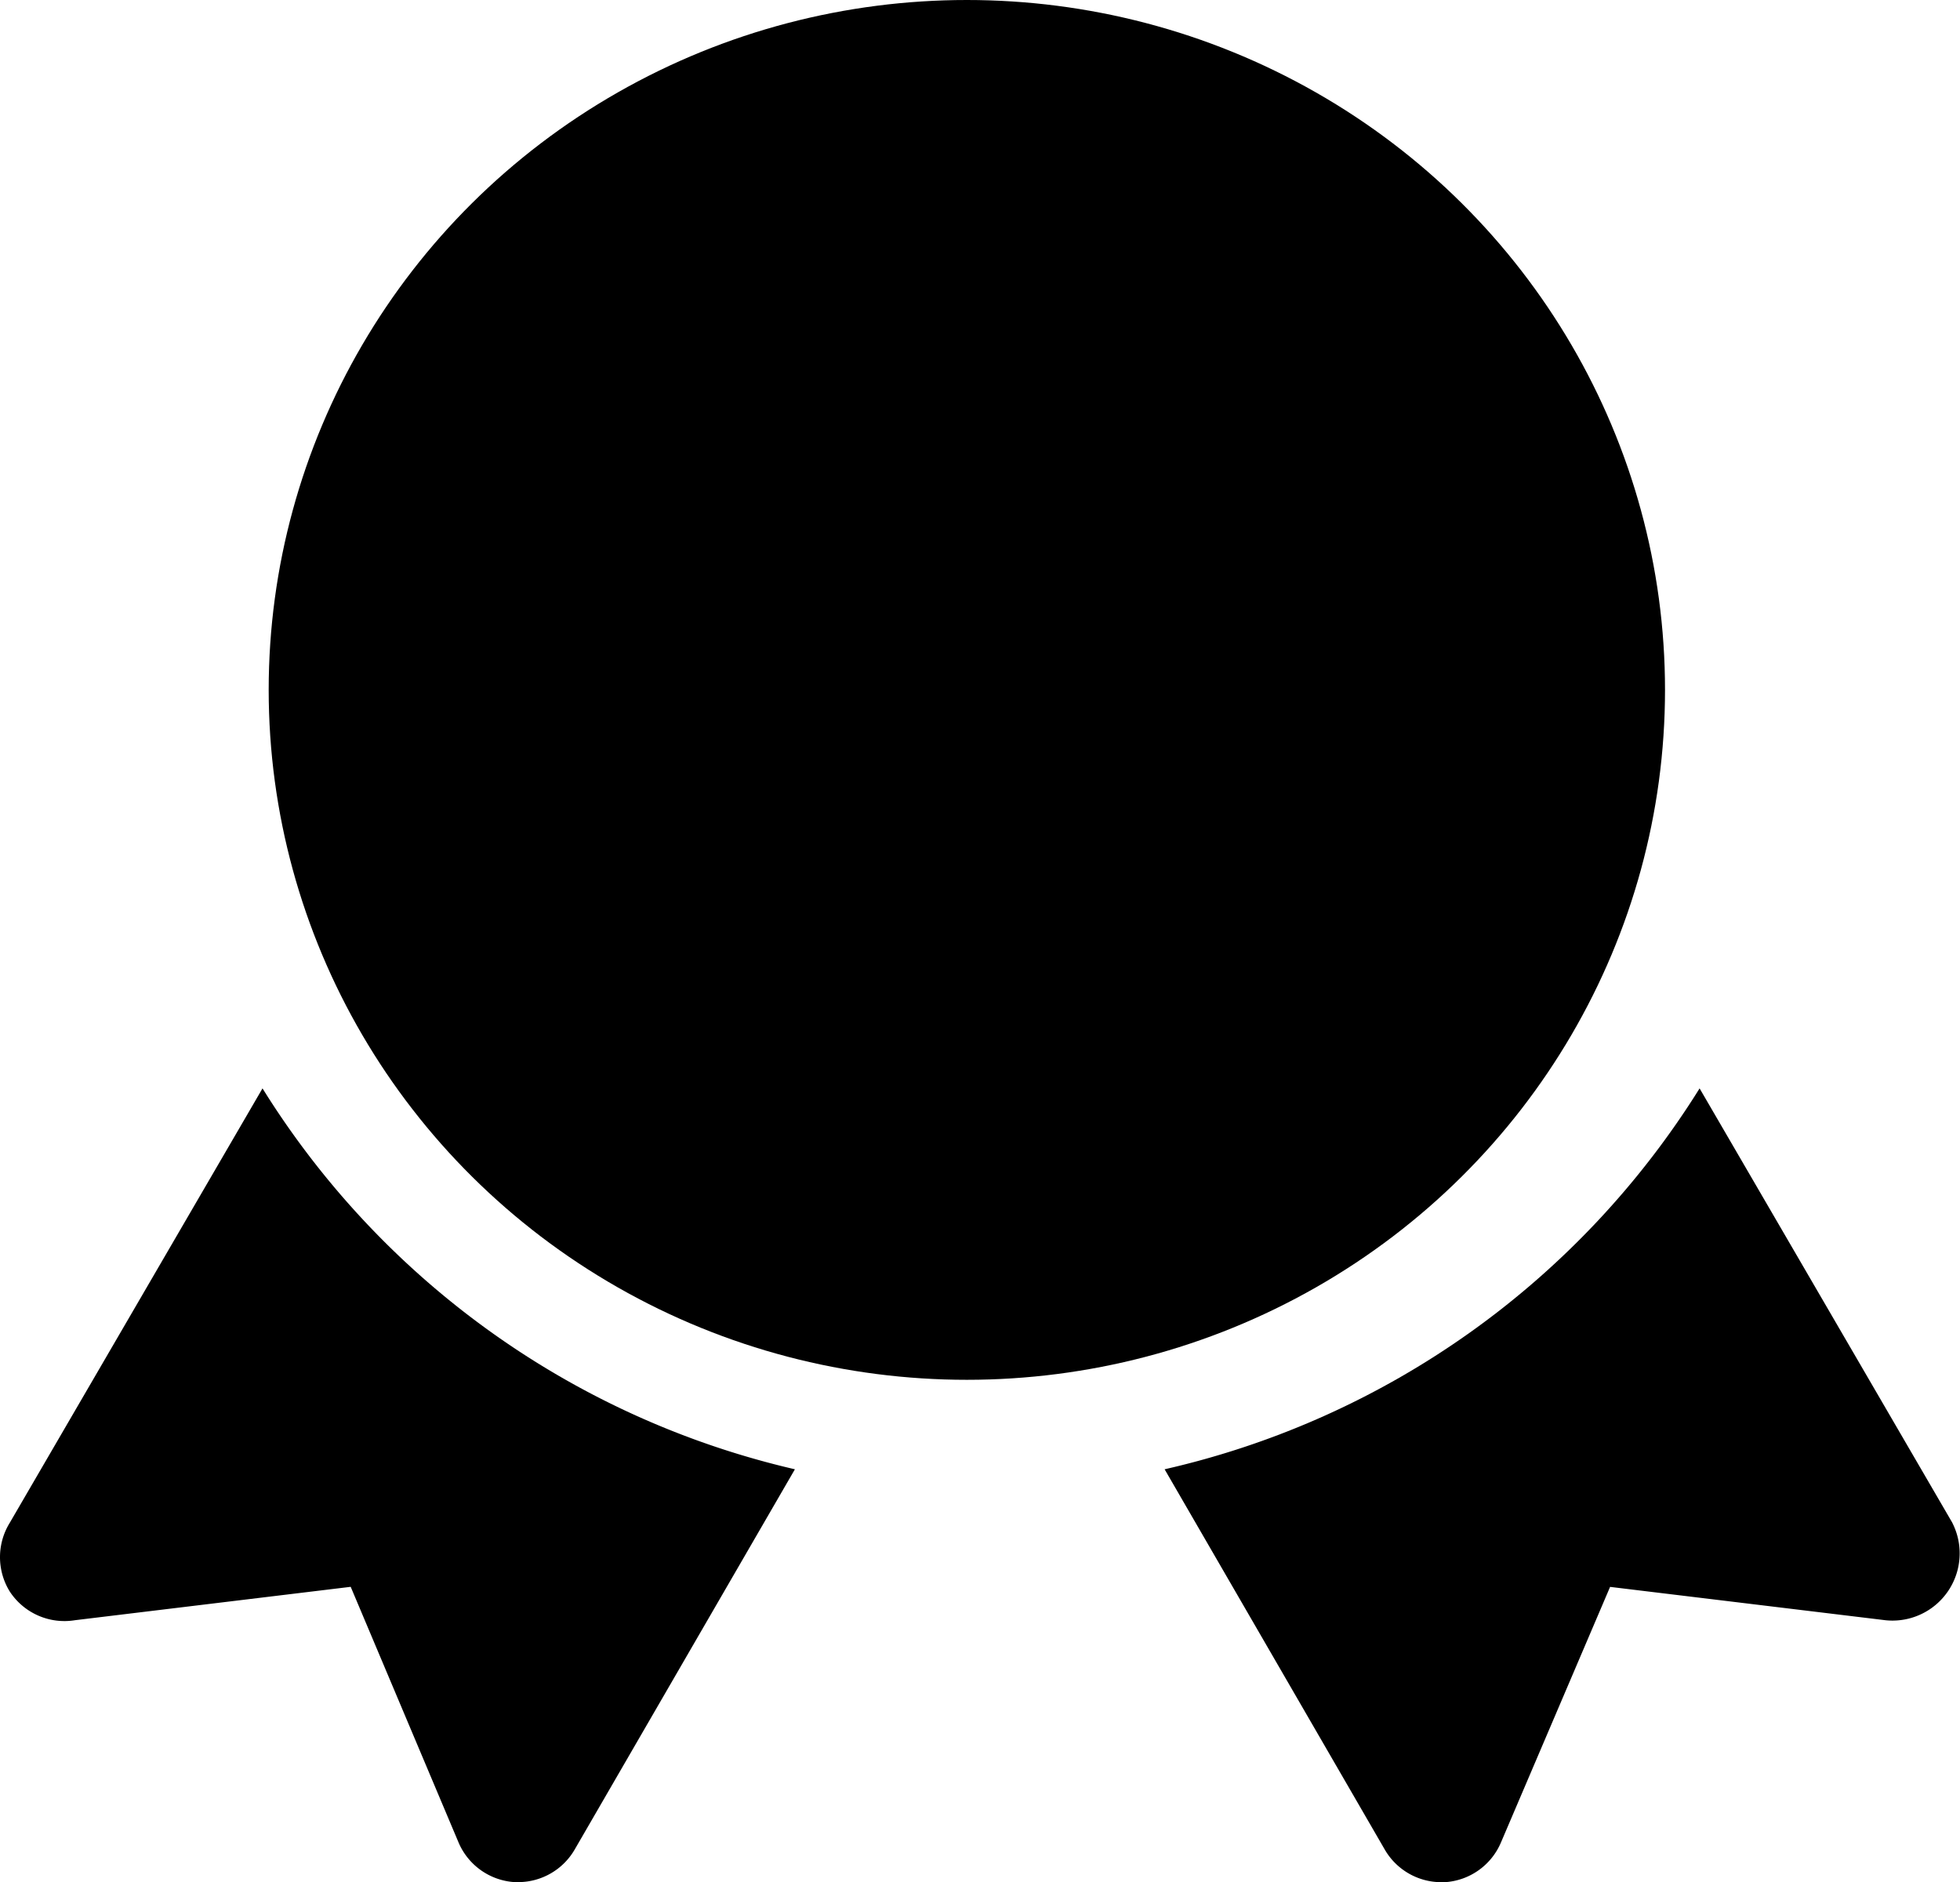 <svg id="Group_77" data-name="Group 77" xmlns="http://www.w3.org/2000/svg" width="93.971" height="90.222" viewBox="0 0 93.971 90.222">
  <path id="Path_27" data-name="Path 27" d="M13.567,18.85,1.447,39.676a3.132,3.132,0,0,0,0,3.288,3.132,3.132,0,0,0,3.132,1.378l13.216-1.6,5.167,12.245a3.132,3.132,0,0,0,2.693,1.91h.188a3.132,3.132,0,0,0,2.693-1.566L39.092,37.108A40.933,40.933,0,0,1,13.567,18.85Z" transform="translate(-0.981 33.321)"/>
  <path id="Path_28" data-name="Path 28" d="M56.579,39.676,44.459,18.85A40.933,40.933,0,0,1,18.81,37.108L29.364,55.335A3.132,3.132,0,0,0,32.057,56.9h.188a3.132,3.132,0,0,0,2.693-1.91l5.23-12.245,13.216,1.6a3.222,3.222,0,0,0,3.194-4.666Z" transform="translate(37.027 33.321)"/>
  <ellipse id="Ellipse_2" data-name="Ellipse 2" cx="33.473" cy="33.07" rx="33.473" ry="33.07" transform="translate(12.882 0)"/>
</svg>
